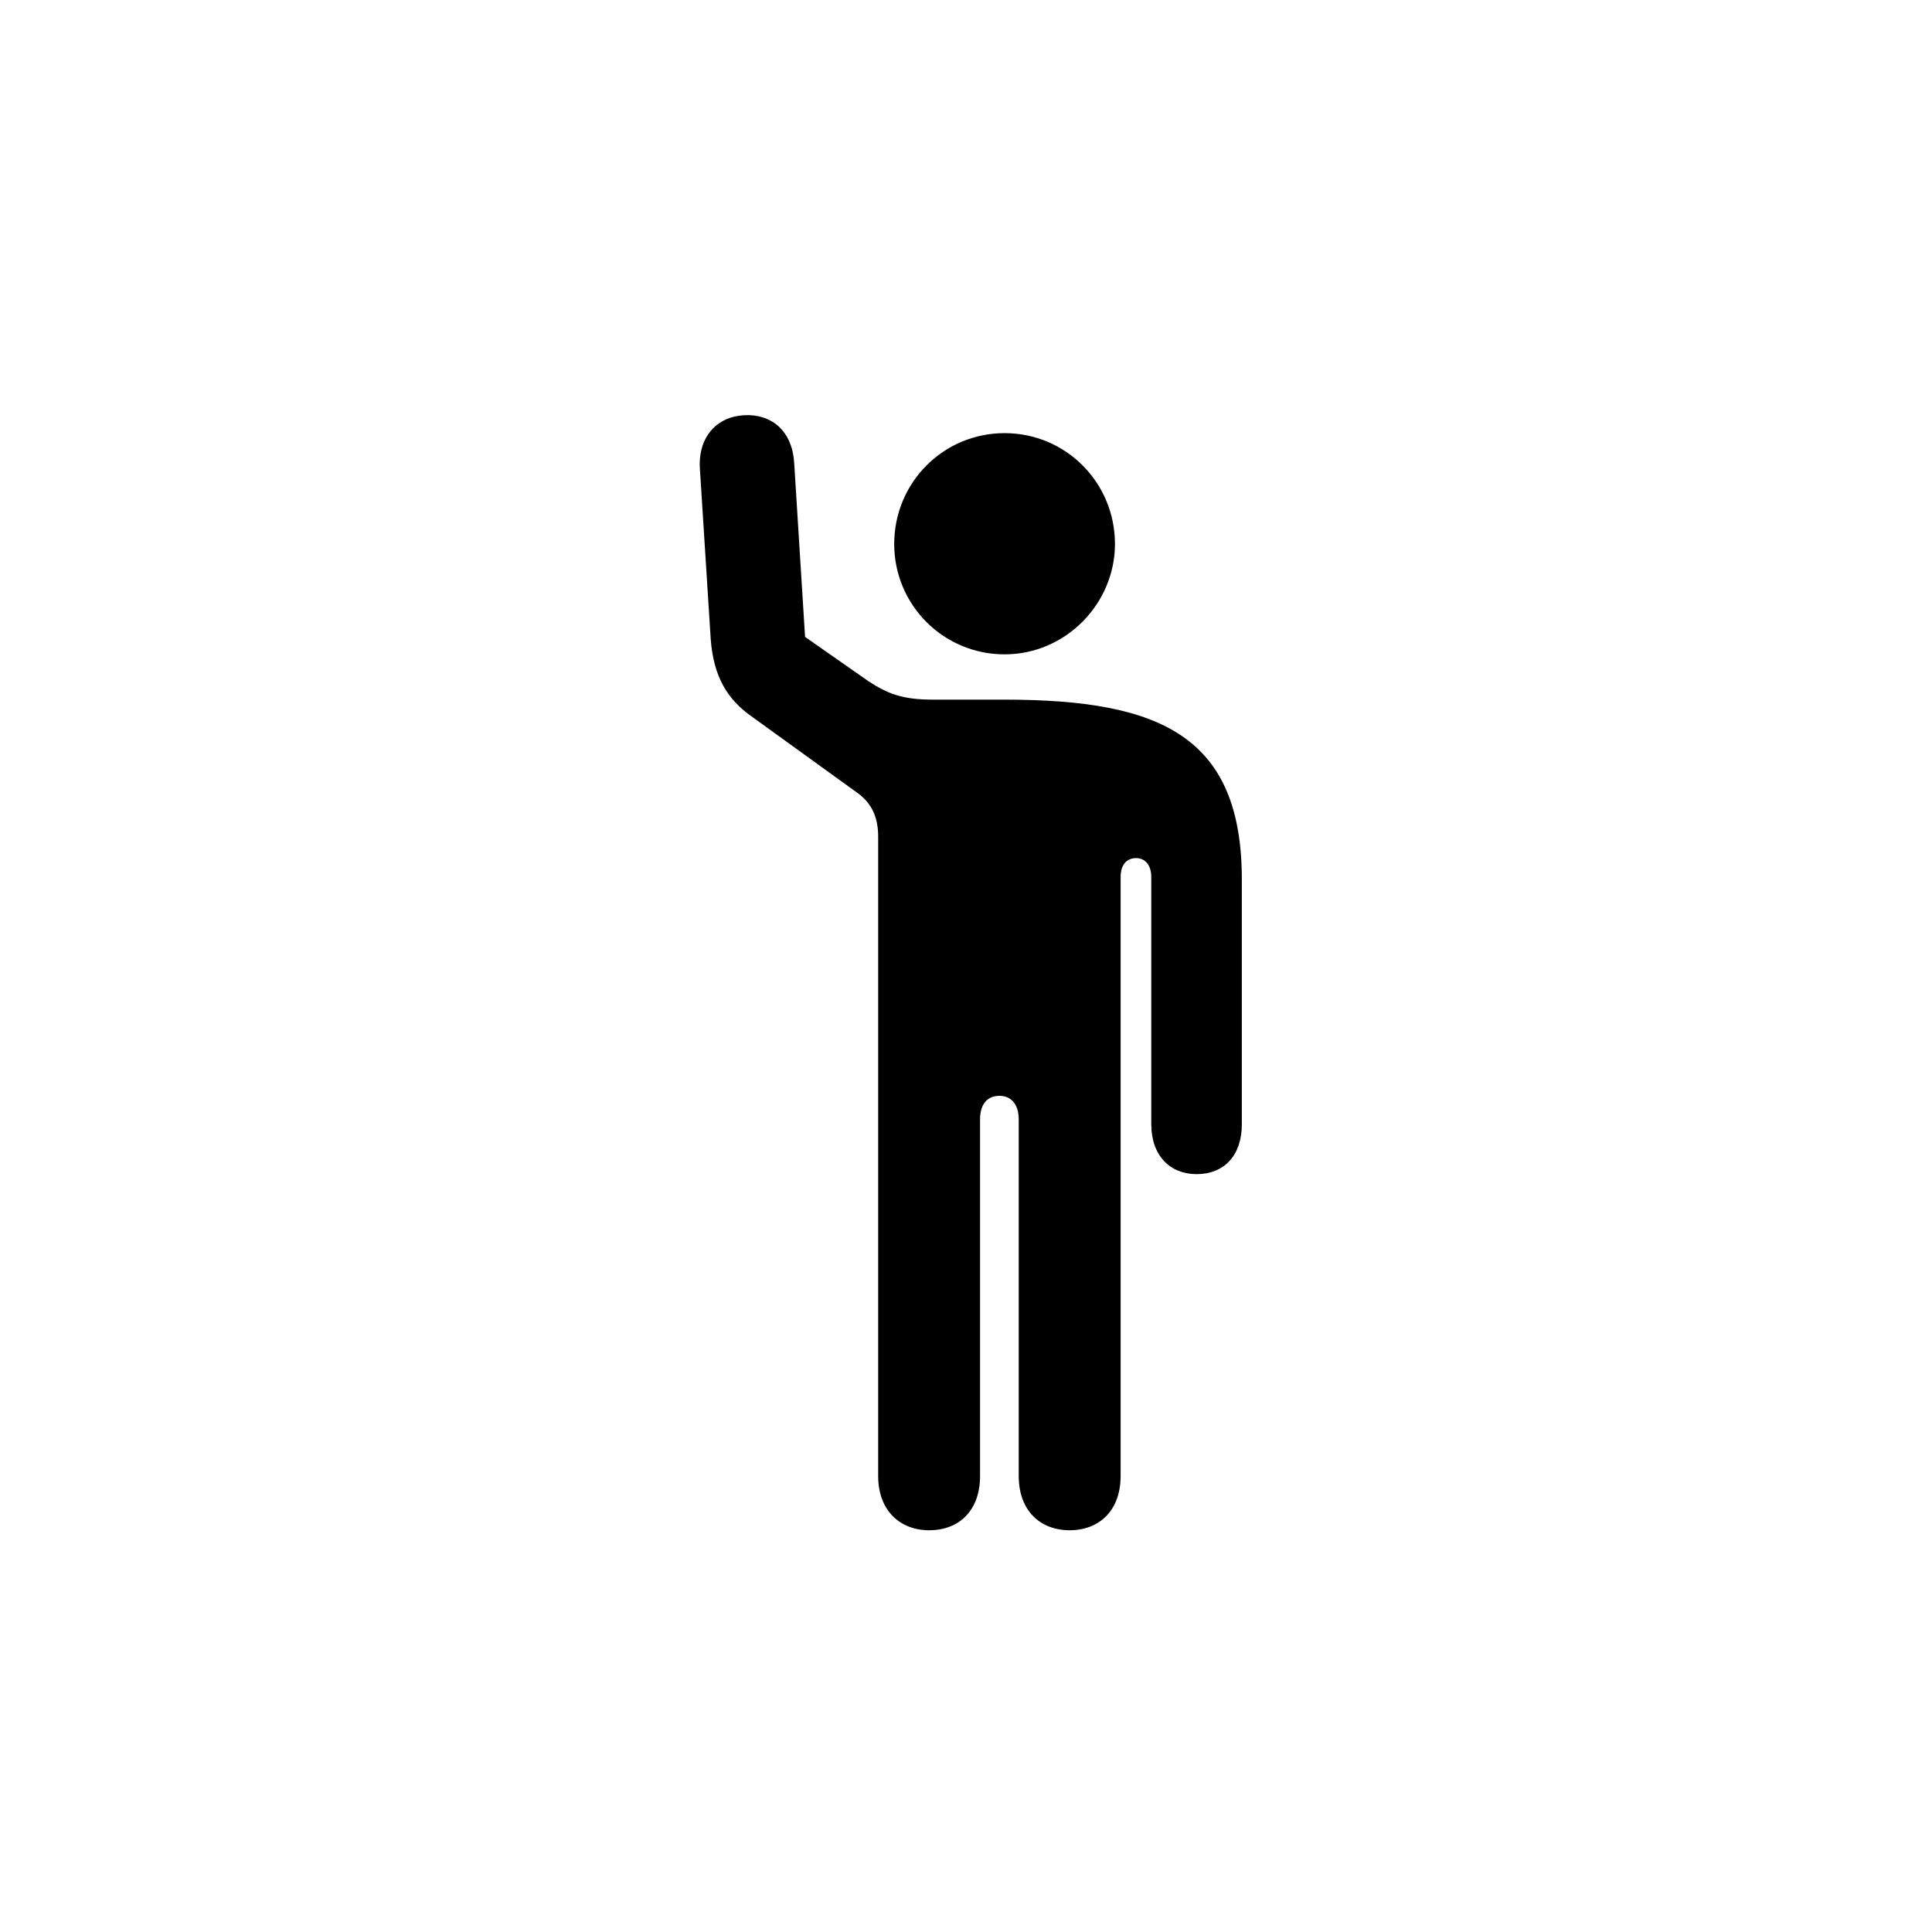 <?xml version="1.0" encoding="UTF-8"?>
<svg width="200px" height="200px" viewBox="0 0 200 200" version="1.1" xmlns="http://www.w3.org/2000/svg" xmlns:xlink="http://www.w3.org/1999/xlink">
    <title>figure-wave</title>
    <g id="figure-wave" stroke="none" stroke-width="1" fill="none" fill-rule="evenodd">
        <g id="Regular-M" transform="translate(72, 42)" fill="#000000" fill-rule="nonzero">
            <path d="M24.182,116.412 C27.258,116.412 29.455,114.41 29.455,110.797 L29.455,73.883 C29.455,72.32 30.188,71.441 31.457,71.441 C32.678,71.441 33.459,72.32 33.459,73.883 L33.459,110.797 C33.459,114.41 35.705,116.412 38.732,116.412 C41.76,116.412 44.006,114.41 44.006,110.797 L44.006,48.785 C44.006,47.565 44.592,46.832 45.617,46.832 C46.545,46.832 47.18,47.565 47.18,48.785 L47.18,74.371 C47.18,77.643 49.133,79.547 51.867,79.547 C54.699,79.547 56.555,77.643 56.555,74.371 L56.555,49.078 C56.555,34.283 48.254,30.426 31.994,30.426 L24.67,30.426 C21.545,30.426 19.885,29.938 17.346,28.131 L11.34,23.932 L10.217,5.963 C10.021,2.594 7.873,0.836 5.041,0.982 C2.209,1.129 0.256,3.228 0.451,6.5 L1.574,24.176 C1.867,28.033 3.283,30.328 5.627,32.037 L16.711,40.045 C18.371,41.217 18.908,42.779 18.908,44.635 L18.908,110.797 C18.908,114.41 21.203,116.412 24.182,116.412 Z M31.994,25.738 C38.342,25.738 43.42,20.465 43.42,14.312 C43.42,7.965 38.342,2.838 31.994,2.838 C25.646,2.838 20.568,7.965 20.568,14.312 C20.568,20.611 25.646,25.738 31.994,25.738 Z" id="Shape"></path>
        </g>
    </g>
</svg>